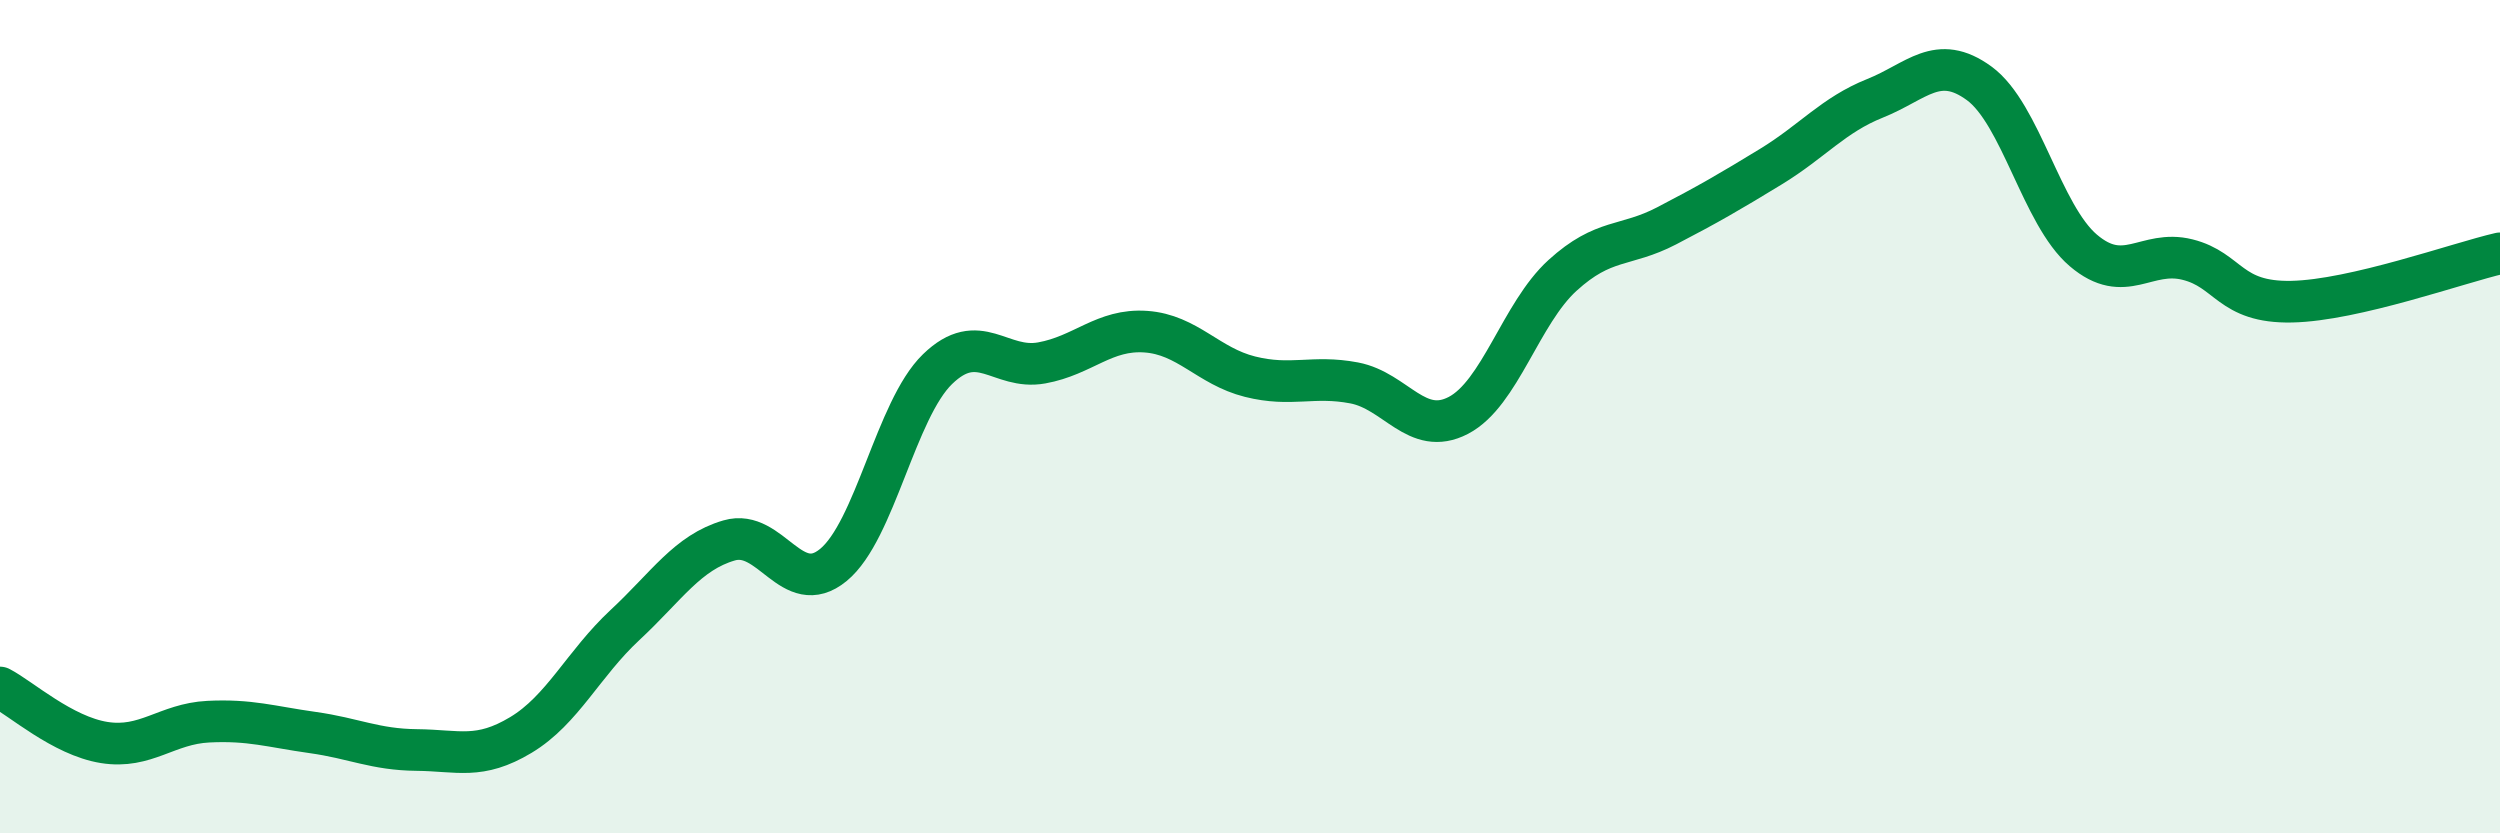 
    <svg width="60" height="20" viewBox="0 0 60 20" xmlns="http://www.w3.org/2000/svg">
      <path
        d="M 0,16.5 C 0.5,16.76 1.5,17.66 2.5,17.82 C 3.5,17.98 4,17.37 5,17.32 C 6,17.27 6.5,17.44 7.5,17.58 C 8.5,17.72 9,17.99 10,18 C 11,18.01 11.5,18.24 12.5,17.64 C 13.5,17.04 14,15.93 15,15 C 16,14.07 16.5,13.26 17.5,12.97 C 18.5,12.68 19,14.38 20,13.56 C 21,12.74 21.5,9.83 22.5,8.86 C 23.5,7.89 24,8.89 25,8.71 C 26,8.53 26.5,7.89 27.5,7.96 C 28.5,8.03 29,8.79 30,9.04 C 31,9.29 31.5,9 32.5,9.19 C 33.5,9.38 34,10.49 35,9.97 C 36,9.45 36.5,7.52 37.5,6.61 C 38.5,5.7 39,5.94 40,5.42 C 41,4.9 41.5,4.61 42.5,4 C 43.5,3.39 44,2.76 45,2.36 C 46,1.96 46.5,1.27 47.5,2 C 48.5,2.73 49,5.16 50,6.01 C 51,6.86 51.5,5.98 52.5,6.23 C 53.5,6.48 53.5,7.27 55,7.24 C 56.5,7.21 59,6.31 60,6.08L60 20L0 20Z"
        fill="#008740"
        opacity="0.1"
        stroke-linecap="round"
        stroke-linejoin="round"
      />
      <path
        d="M 0,16.5 C 0.5,16.76 1.5,17.66 2.5,17.82 C 3.5,17.98 4,17.37 5,17.32 C 6,17.27 6.5,17.44 7.5,17.58 C 8.5,17.72 9,17.99 10,18 C 11,18.01 11.5,18.24 12.5,17.64 C 13.5,17.04 14,15.93 15,15 C 16,14.07 16.5,13.26 17.5,12.97 C 18.5,12.68 19,14.38 20,13.56 C 21,12.74 21.5,9.83 22.5,8.86 C 23.5,7.89 24,8.89 25,8.71 C 26,8.53 26.5,7.89 27.5,7.96 C 28.5,8.03 29,8.79 30,9.04 C 31,9.29 31.5,9 32.5,9.19 C 33.5,9.38 34,10.49 35,9.97 C 36,9.45 36.5,7.52 37.5,6.61 C 38.5,5.7 39,5.94 40,5.42 C 41,4.9 41.5,4.61 42.5,4 C 43.5,3.39 44,2.76 45,2.36 C 46,1.96 46.5,1.27 47.5,2 C 48.5,2.73 49,5.16 50,6.01 C 51,6.86 51.5,5.98 52.5,6.23 C 53.5,6.48 53.5,7.27 55,7.24 C 56.5,7.21 59,6.31 60,6.08"
        stroke="#008740"
        stroke-width="1"
        fill="none"
        stroke-linecap="round"
        stroke-linejoin="round"
      />
    </svg>
  